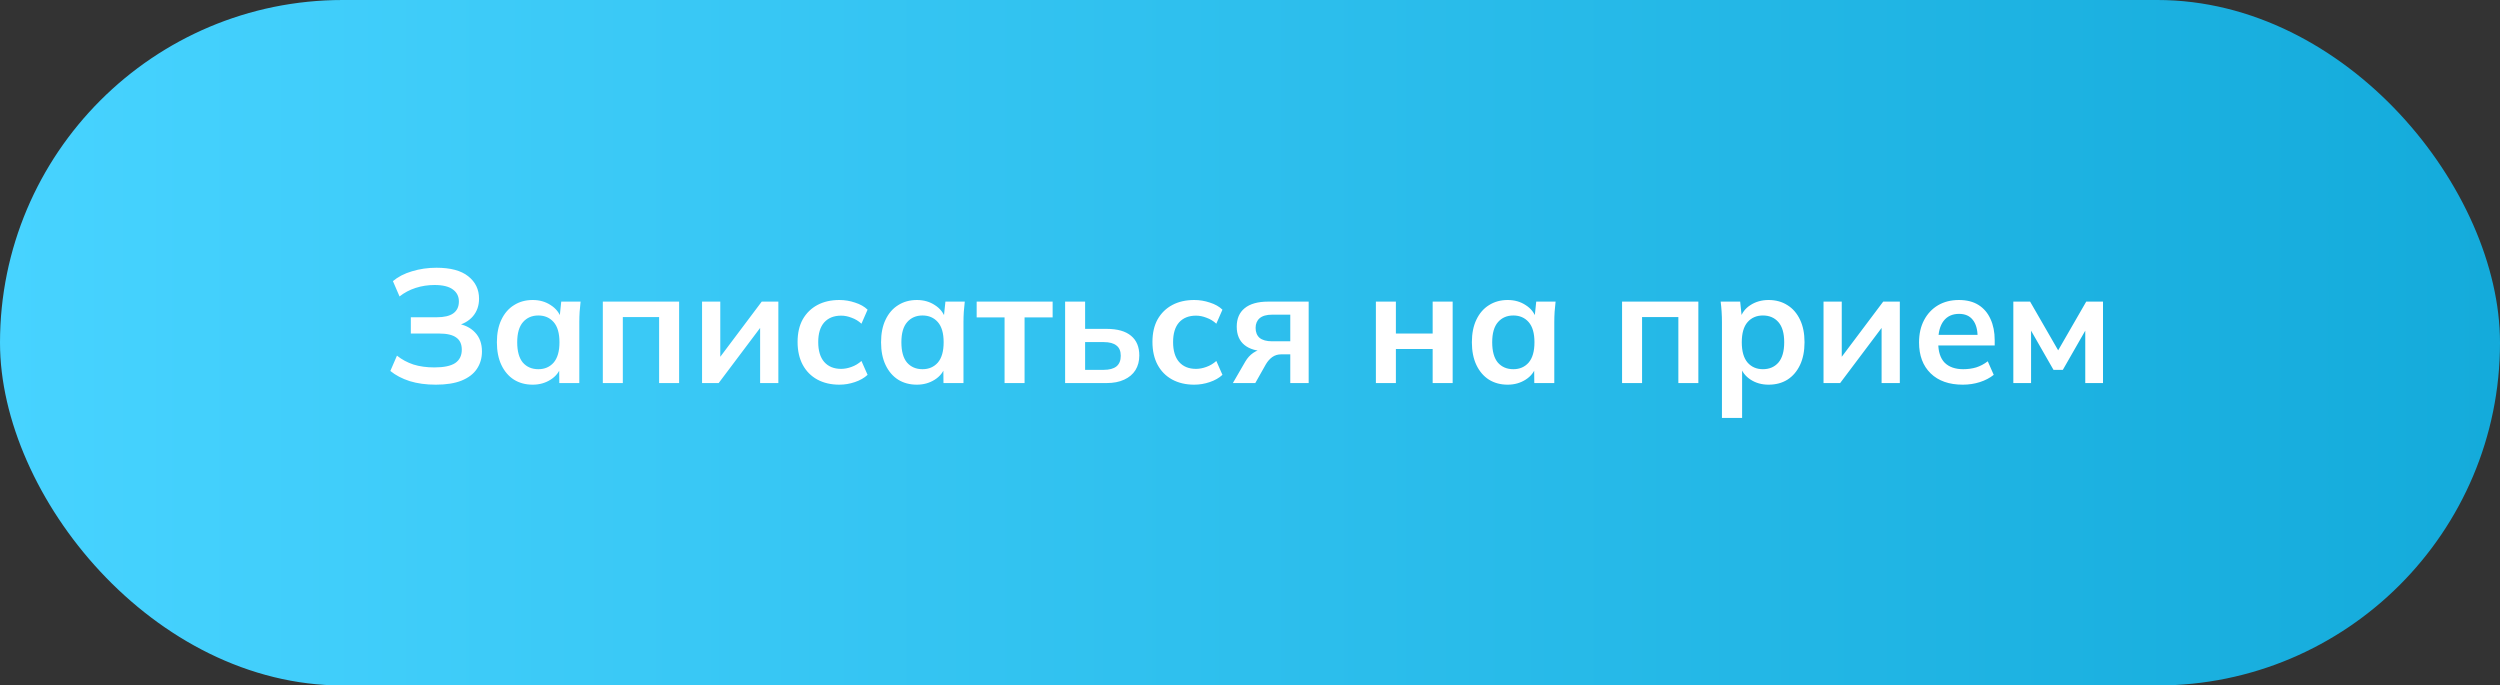 <?xml version="1.0" encoding="UTF-8"?> <svg xmlns="http://www.w3.org/2000/svg" width="248" height="68" viewBox="0 0 248 68" fill="none"><rect x="0" y="0" width="248" height="68" fill="#333333" stroke="none"/><rect width="248" height="68" rx="34" fill="url(#paint0_linear_8_41)"></rect><path d="M43.234 38.16C42.264 38.16 41.4 38.043 40.642 37.808C39.885 37.563 39.245 37.227 38.722 36.8L39.378 35.28C39.858 35.664 40.402 35.957 41.01 36.16C41.618 36.352 42.312 36.448 43.09 36.448C44.029 36.448 44.717 36.304 45.154 36.016C45.592 35.717 45.81 35.275 45.81 34.688C45.81 34.144 45.629 33.744 45.266 33.488C44.904 33.221 44.343 33.088 43.586 33.088H40.754V31.472H43.33C44.056 31.472 44.599 31.344 44.962 31.088C45.336 30.821 45.522 30.427 45.522 29.904C45.522 29.403 45.325 29.008 44.93 28.72C44.535 28.421 43.928 28.272 43.106 28.272C42.456 28.272 41.831 28.368 41.234 28.56C40.637 28.752 40.103 29.035 39.634 29.408L38.978 27.888C39.48 27.461 40.109 27.136 40.866 26.912C41.634 26.677 42.445 26.56 43.298 26.56C44.696 26.56 45.746 26.843 46.45 27.408C47.165 27.973 47.522 28.715 47.522 29.632C47.522 30.315 47.319 30.896 46.914 31.376C46.509 31.845 45.954 32.16 45.25 32.32V32.08C46.05 32.197 46.674 32.496 47.122 32.976C47.581 33.456 47.81 34.085 47.81 34.864C47.81 35.525 47.639 36.107 47.298 36.608C46.968 37.099 46.461 37.483 45.778 37.76C45.106 38.027 44.258 38.16 43.234 38.16ZM52.843 38.16C52.139 38.16 51.521 37.995 50.987 37.664C50.454 37.323 50.038 36.837 49.739 36.208C49.441 35.579 49.291 34.827 49.291 33.952C49.291 33.077 49.441 32.331 49.739 31.712C50.038 31.083 50.454 30.603 50.987 30.272C51.521 29.931 52.139 29.76 52.843 29.76C53.526 29.76 54.123 29.931 54.635 30.272C55.158 30.603 55.505 31.051 55.675 31.616H55.499L55.675 29.92H57.595C57.563 30.251 57.531 30.587 57.499 30.928C57.478 31.269 57.467 31.605 57.467 31.936V38H55.483L55.467 36.336H55.659C55.489 36.891 55.142 37.333 54.619 37.664C54.097 37.995 53.505 38.16 52.843 38.16ZM53.403 36.624C54.033 36.624 54.539 36.405 54.923 35.968C55.307 35.52 55.499 34.848 55.499 33.952C55.499 33.056 55.307 32.389 54.923 31.952C54.539 31.515 54.033 31.296 53.403 31.296C52.774 31.296 52.267 31.515 51.883 31.952C51.499 32.389 51.307 33.056 51.307 33.952C51.307 34.848 51.494 35.52 51.867 35.968C52.251 36.405 52.763 36.624 53.403 36.624ZM59.8 38V29.92H67.368V38H65.384V31.456H61.784V38H59.8ZM69.644 38V29.92H71.452V36.032H70.972L75.564 29.92H77.212V38H75.404V31.872H75.9L71.292 38H69.644ZM83.264 38.16C82.432 38.16 81.701 37.989 81.072 37.648C80.453 37.307 79.973 36.821 79.632 36.192C79.29 35.552 79.12 34.795 79.12 33.92C79.12 33.045 79.29 32.299 79.632 31.68C79.984 31.061 80.469 30.587 81.088 30.256C81.706 29.925 82.432 29.76 83.264 29.76C83.797 29.76 84.314 29.845 84.816 30.016C85.328 30.176 85.744 30.411 86.064 30.72L85.456 32.112C85.168 31.845 84.842 31.648 84.48 31.52C84.128 31.381 83.781 31.312 83.44 31.312C82.725 31.312 82.165 31.536 81.76 31.984C81.365 32.432 81.168 33.083 81.168 33.936C81.168 34.789 81.365 35.445 81.76 35.904C82.165 36.363 82.725 36.592 83.44 36.592C83.77 36.592 84.112 36.528 84.464 36.4C84.826 36.272 85.157 36.075 85.456 35.808L86.064 37.184C85.733 37.493 85.312 37.733 84.8 37.904C84.298 38.075 83.786 38.16 83.264 38.16ZM90.953 38.16C90.249 38.16 89.63 37.995 89.097 37.664C88.564 37.323 88.147 36.837 87.849 36.208C87.55 35.579 87.401 34.827 87.401 33.952C87.401 33.077 87.55 32.331 87.849 31.712C88.147 31.083 88.564 30.603 89.097 30.272C89.63 29.931 90.249 29.76 90.953 29.76C91.635 29.76 92.233 29.931 92.745 30.272C93.267 30.603 93.614 31.051 93.785 31.616H93.609L93.785 29.92H95.705C95.673 30.251 95.641 30.587 95.609 30.928C95.588 31.269 95.577 31.605 95.577 31.936V38H93.593L93.577 36.336H93.769C93.598 36.891 93.251 37.333 92.729 37.664C92.206 37.995 91.614 38.16 90.953 38.16ZM91.513 36.624C92.142 36.624 92.649 36.405 93.033 35.968C93.417 35.52 93.609 34.848 93.609 33.952C93.609 33.056 93.417 32.389 93.033 31.952C92.649 31.515 92.142 31.296 91.513 31.296C90.883 31.296 90.377 31.515 89.993 31.952C89.609 32.389 89.417 33.056 89.417 33.952C89.417 34.848 89.603 35.52 89.977 35.968C90.361 36.405 90.873 36.624 91.513 36.624ZM99.653 38V31.488H96.885V29.92H104.421V31.488H101.637V38H99.653ZM105.659 38V29.92H107.643V32.624H109.771C110.849 32.624 111.659 32.853 112.203 33.312C112.747 33.76 113.019 34.411 113.019 35.264C113.019 35.819 112.891 36.304 112.635 36.72C112.379 37.125 112.006 37.44 111.515 37.664C111.035 37.888 110.454 38 109.771 38H105.659ZM107.643 36.688H109.499C110.043 36.688 110.459 36.576 110.747 36.352C111.035 36.117 111.179 35.765 111.179 35.296C111.179 34.827 111.035 34.485 110.747 34.272C110.47 34.048 110.054 33.936 109.499 33.936H107.643V36.688ZM118.467 38.16C117.635 38.16 116.904 37.989 116.275 37.648C115.656 37.307 115.176 36.821 114.835 36.192C114.493 35.552 114.323 34.795 114.323 33.92C114.323 33.045 114.493 32.299 114.835 31.68C115.187 31.061 115.672 30.587 116.291 30.256C116.909 29.925 117.635 29.76 118.467 29.76C119 29.76 119.517 29.845 120.019 30.016C120.531 30.176 120.947 30.411 121.267 30.72L120.659 32.112C120.371 31.845 120.045 31.648 119.683 31.52C119.331 31.381 118.984 31.312 118.643 31.312C117.928 31.312 117.368 31.536 116.963 31.984C116.568 32.432 116.371 33.083 116.371 33.936C116.371 34.789 116.568 35.445 116.963 35.904C117.368 36.363 117.928 36.592 118.643 36.592C118.973 36.592 119.315 36.528 119.667 36.4C120.029 36.272 120.36 36.075 120.659 35.808L121.267 37.184C120.936 37.493 120.515 37.733 120.003 37.904C119.501 38.075 118.989 38.16 118.467 38.16ZM122.3 38L123.532 35.872C123.745 35.509 124.007 35.221 124.316 35.008C124.636 34.784 124.967 34.672 125.308 34.672H125.66L125.644 34.848C124.695 34.848 123.964 34.64 123.452 34.224C122.94 33.808 122.684 33.2 122.684 32.4C122.684 31.611 122.945 31.003 123.468 30.576C124.001 30.139 124.78 29.92 125.804 29.92H129.82V38H127.996V35.152H127.084C126.753 35.152 126.46 35.243 126.204 35.424C125.959 35.605 125.751 35.84 125.58 36.128L124.524 38H122.3ZM126.188 33.856H127.996V31.216H126.188C125.644 31.216 125.233 31.333 124.956 31.568C124.689 31.803 124.556 32.123 124.556 32.528C124.556 32.955 124.689 33.285 124.956 33.52C125.233 33.744 125.644 33.856 126.188 33.856ZM136.488 38V29.92H138.472V33.088H142.12V29.92H144.104V38H142.12V34.624H138.472V38H136.488ZM149.562 38.16C148.858 38.16 148.24 37.995 147.706 37.664C147.173 37.323 146.757 36.837 146.458 36.208C146.16 35.579 146.01 34.827 146.01 33.952C146.01 33.077 146.16 32.331 146.458 31.712C146.757 31.083 147.173 30.603 147.706 30.272C148.24 29.931 148.858 29.76 149.562 29.76C150.245 29.76 150.842 29.931 151.354 30.272C151.877 30.603 152.224 31.051 152.394 31.616H152.218L152.394 29.92H154.314C154.282 30.251 154.25 30.587 154.218 30.928C154.197 31.269 154.186 31.605 154.186 31.936V38H152.202L152.186 36.336H152.378C152.208 36.891 151.861 37.333 151.338 37.664C150.816 37.995 150.224 38.16 149.562 38.16ZM150.122 36.624C150.752 36.624 151.258 36.405 151.642 35.968C152.026 35.52 152.218 34.848 152.218 33.952C152.218 33.056 152.026 32.389 151.642 31.952C151.258 31.515 150.752 31.296 150.122 31.296C149.493 31.296 148.986 31.515 148.602 31.952C148.218 32.389 148.026 33.056 148.026 33.952C148.026 34.848 148.213 35.52 148.586 35.968C148.97 36.405 149.482 36.624 150.122 36.624ZM160.909 38V29.92H168.477V38H166.493V31.456H162.893V38H160.909ZM170.817 41.456V31.936C170.817 31.605 170.807 31.269 170.785 30.928C170.764 30.587 170.732 30.251 170.689 29.92H172.625L172.801 31.616H172.625C172.785 31.051 173.121 30.603 173.633 30.272C174.156 29.931 174.759 29.76 175.441 29.76C176.156 29.76 176.78 29.931 177.313 30.272C177.847 30.603 178.263 31.083 178.561 31.712C178.86 32.331 179.009 33.077 179.009 33.952C179.009 34.827 178.86 35.579 178.561 36.208C178.263 36.837 177.847 37.323 177.313 37.664C176.78 37.995 176.156 38.16 175.441 38.16C174.769 38.16 174.177 37.995 173.665 37.664C173.153 37.333 172.812 36.891 172.641 36.336H172.817V41.456H170.817ZM174.881 36.624C175.521 36.624 176.033 36.405 176.417 35.968C176.801 35.52 176.993 34.848 176.993 33.952C176.993 33.056 176.801 32.389 176.417 31.952C176.033 31.515 175.521 31.296 174.881 31.296C174.252 31.296 173.745 31.515 173.361 31.952C172.977 32.389 172.785 33.056 172.785 33.952C172.785 34.848 172.977 35.52 173.361 35.968C173.745 36.405 174.252 36.624 174.881 36.624ZM180.894 38V29.92H182.702V36.032H182.222L186.814 29.92H188.462V38H186.654V31.872H187.15L182.542 38H180.894ZM194.706 38.16C193.351 38.16 192.29 37.787 191.522 37.04C190.754 36.293 190.37 35.269 190.37 33.968C190.37 33.125 190.535 32.389 190.866 31.76C191.196 31.131 191.655 30.64 192.242 30.288C192.839 29.936 193.532 29.76 194.322 29.76C195.1 29.76 195.751 29.925 196.274 30.256C196.796 30.587 197.191 31.051 197.458 31.648C197.735 32.245 197.874 32.944 197.874 33.744V34.272H191.986V33.216H196.45L196.178 33.44C196.178 32.693 196.018 32.123 195.698 31.728C195.388 31.333 194.935 31.136 194.338 31.136C193.676 31.136 193.164 31.371 192.802 31.84C192.45 32.309 192.274 32.965 192.274 33.808V34.016C192.274 34.891 192.487 35.547 192.914 35.984C193.351 36.411 193.964 36.624 194.754 36.624C195.212 36.624 195.639 36.565 196.034 36.448C196.439 36.32 196.823 36.117 197.186 35.84L197.778 37.184C197.394 37.493 196.935 37.733 196.402 37.904C195.868 38.075 195.303 38.16 194.706 38.16ZM199.722 38V29.92H201.386L204.17 34.752L206.954 29.92H208.618V38H206.858V32.16H207.226L204.634 36.688H203.706L201.114 32.16H201.482V38H199.722Z" fill="white"></path><defs><linearGradient id="paint0_linear_8_41" x1="0" y1="34" x2="248" y2="34" gradientUnits="userSpaceOnUse"><stop stop-color="#47D3FF"></stop><stop offset="1" stop-color="#14ABDB"></stop></linearGradient></defs></svg> 